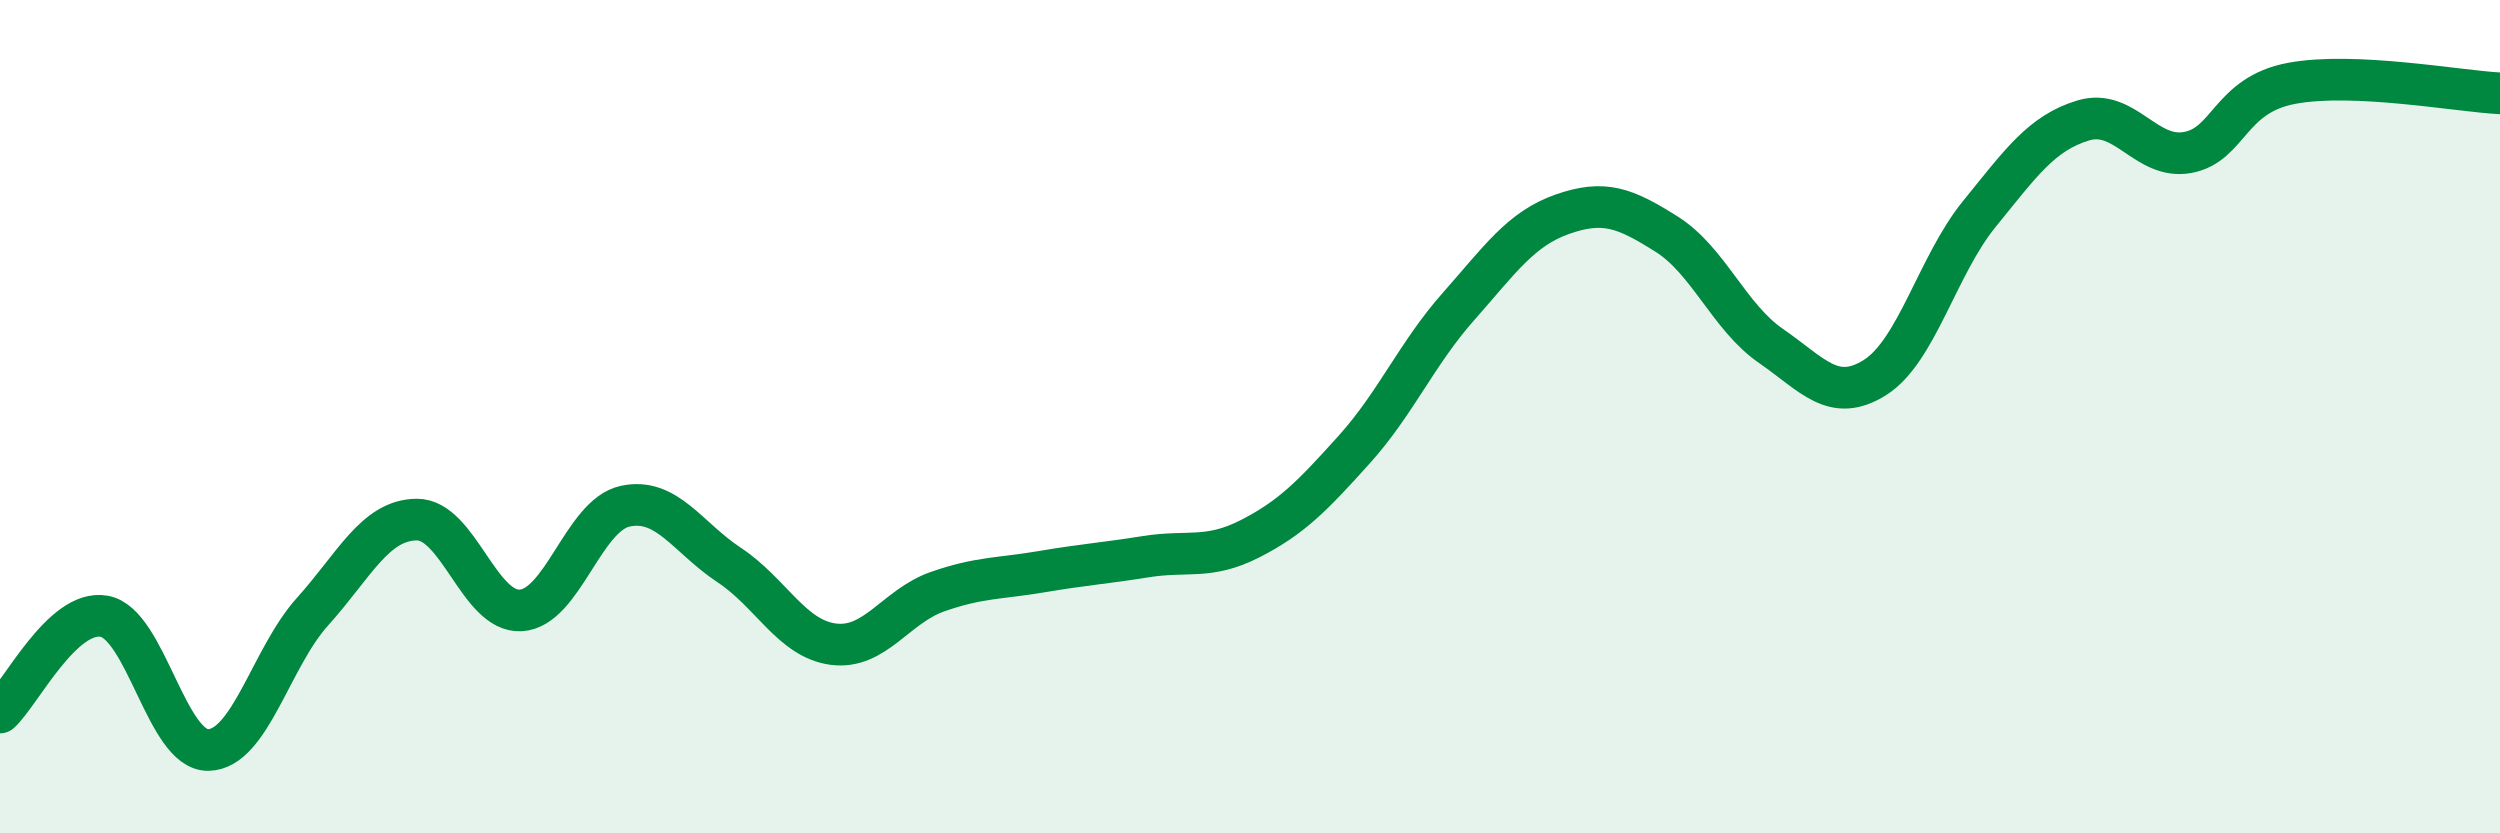 
    <svg width="60" height="20" viewBox="0 0 60 20" xmlns="http://www.w3.org/2000/svg">
      <path
        d="M 0,17.1 C 0.5,16.64 1.5,14.61 2.5,14.79 C 3.5,14.97 4,18.02 5,18 C 6,17.98 6.5,15.79 7.5,14.68 C 8.5,13.57 9,12.48 10,12.47 C 11,12.46 11.5,14.71 12.5,14.65 C 13.5,14.59 14,12.37 15,12.15 C 16,11.93 16.5,12.9 17.5,13.56 C 18.5,14.22 19,15.33 20,15.46 C 21,15.59 21.5,14.55 22.5,14.2 C 23.5,13.85 24,13.89 25,13.72 C 26,13.55 26.5,13.52 27.5,13.36 C 28.5,13.2 29,13.44 30,12.93 C 31,12.42 31.5,11.9 32.5,10.79 C 33.5,9.68 34,8.49 35,7.36 C 36,6.23 36.5,5.49 37.5,5.14 C 38.5,4.79 39,4.99 40,5.62 C 41,6.25 41.5,7.61 42.5,8.3 C 43.5,8.99 44,9.69 45,9.06 C 46,8.43 46.5,6.37 47.5,5.14 C 48.5,3.91 49,3.19 50,2.89 C 51,2.59 51.5,3.84 52.5,3.66 C 53.5,3.48 53.5,2.28 55,2 C 56.5,1.72 59,2.19 60,2.24L60 20L0 20Z"
        fill="#008740"
        opacity="0.1"
        stroke-linecap="round"
        stroke-linejoin="round"
      />
      <path
        d="M 0,17.1 C 0.5,16.64 1.5,14.61 2.5,14.79 C 3.5,14.97 4,18.02 5,18 C 6,17.98 6.5,15.79 7.5,14.68 C 8.5,13.57 9,12.48 10,12.47 C 11,12.46 11.5,14.71 12.5,14.65 C 13.5,14.59 14,12.37 15,12.15 C 16,11.93 16.5,12.9 17.5,13.56 C 18.5,14.22 19,15.33 20,15.46 C 21,15.59 21.5,14.55 22.5,14.2 C 23.5,13.85 24,13.89 25,13.72 C 26,13.55 26.5,13.52 27.5,13.36 C 28.5,13.2 29,13.44 30,12.93 C 31,12.42 31.5,11.9 32.5,10.79 C 33.5,9.68 34,8.49 35,7.36 C 36,6.23 36.5,5.49 37.5,5.14 C 38.5,4.79 39,4.99 40,5.62 C 41,6.25 41.5,7.61 42.5,8.3 C 43.5,8.99 44,9.69 45,9.06 C 46,8.43 46.5,6.37 47.5,5.14 C 48.5,3.91 49,3.19 50,2.89 C 51,2.59 51.5,3.84 52.5,3.66 C 53.5,3.48 53.5,2.28 55,2 C 56.5,1.72 59,2.19 60,2.24"
        stroke="#008740"
        stroke-width="1"
        fill="none"
        stroke-linecap="round"
        stroke-linejoin="round"
      />
    </svg>
  